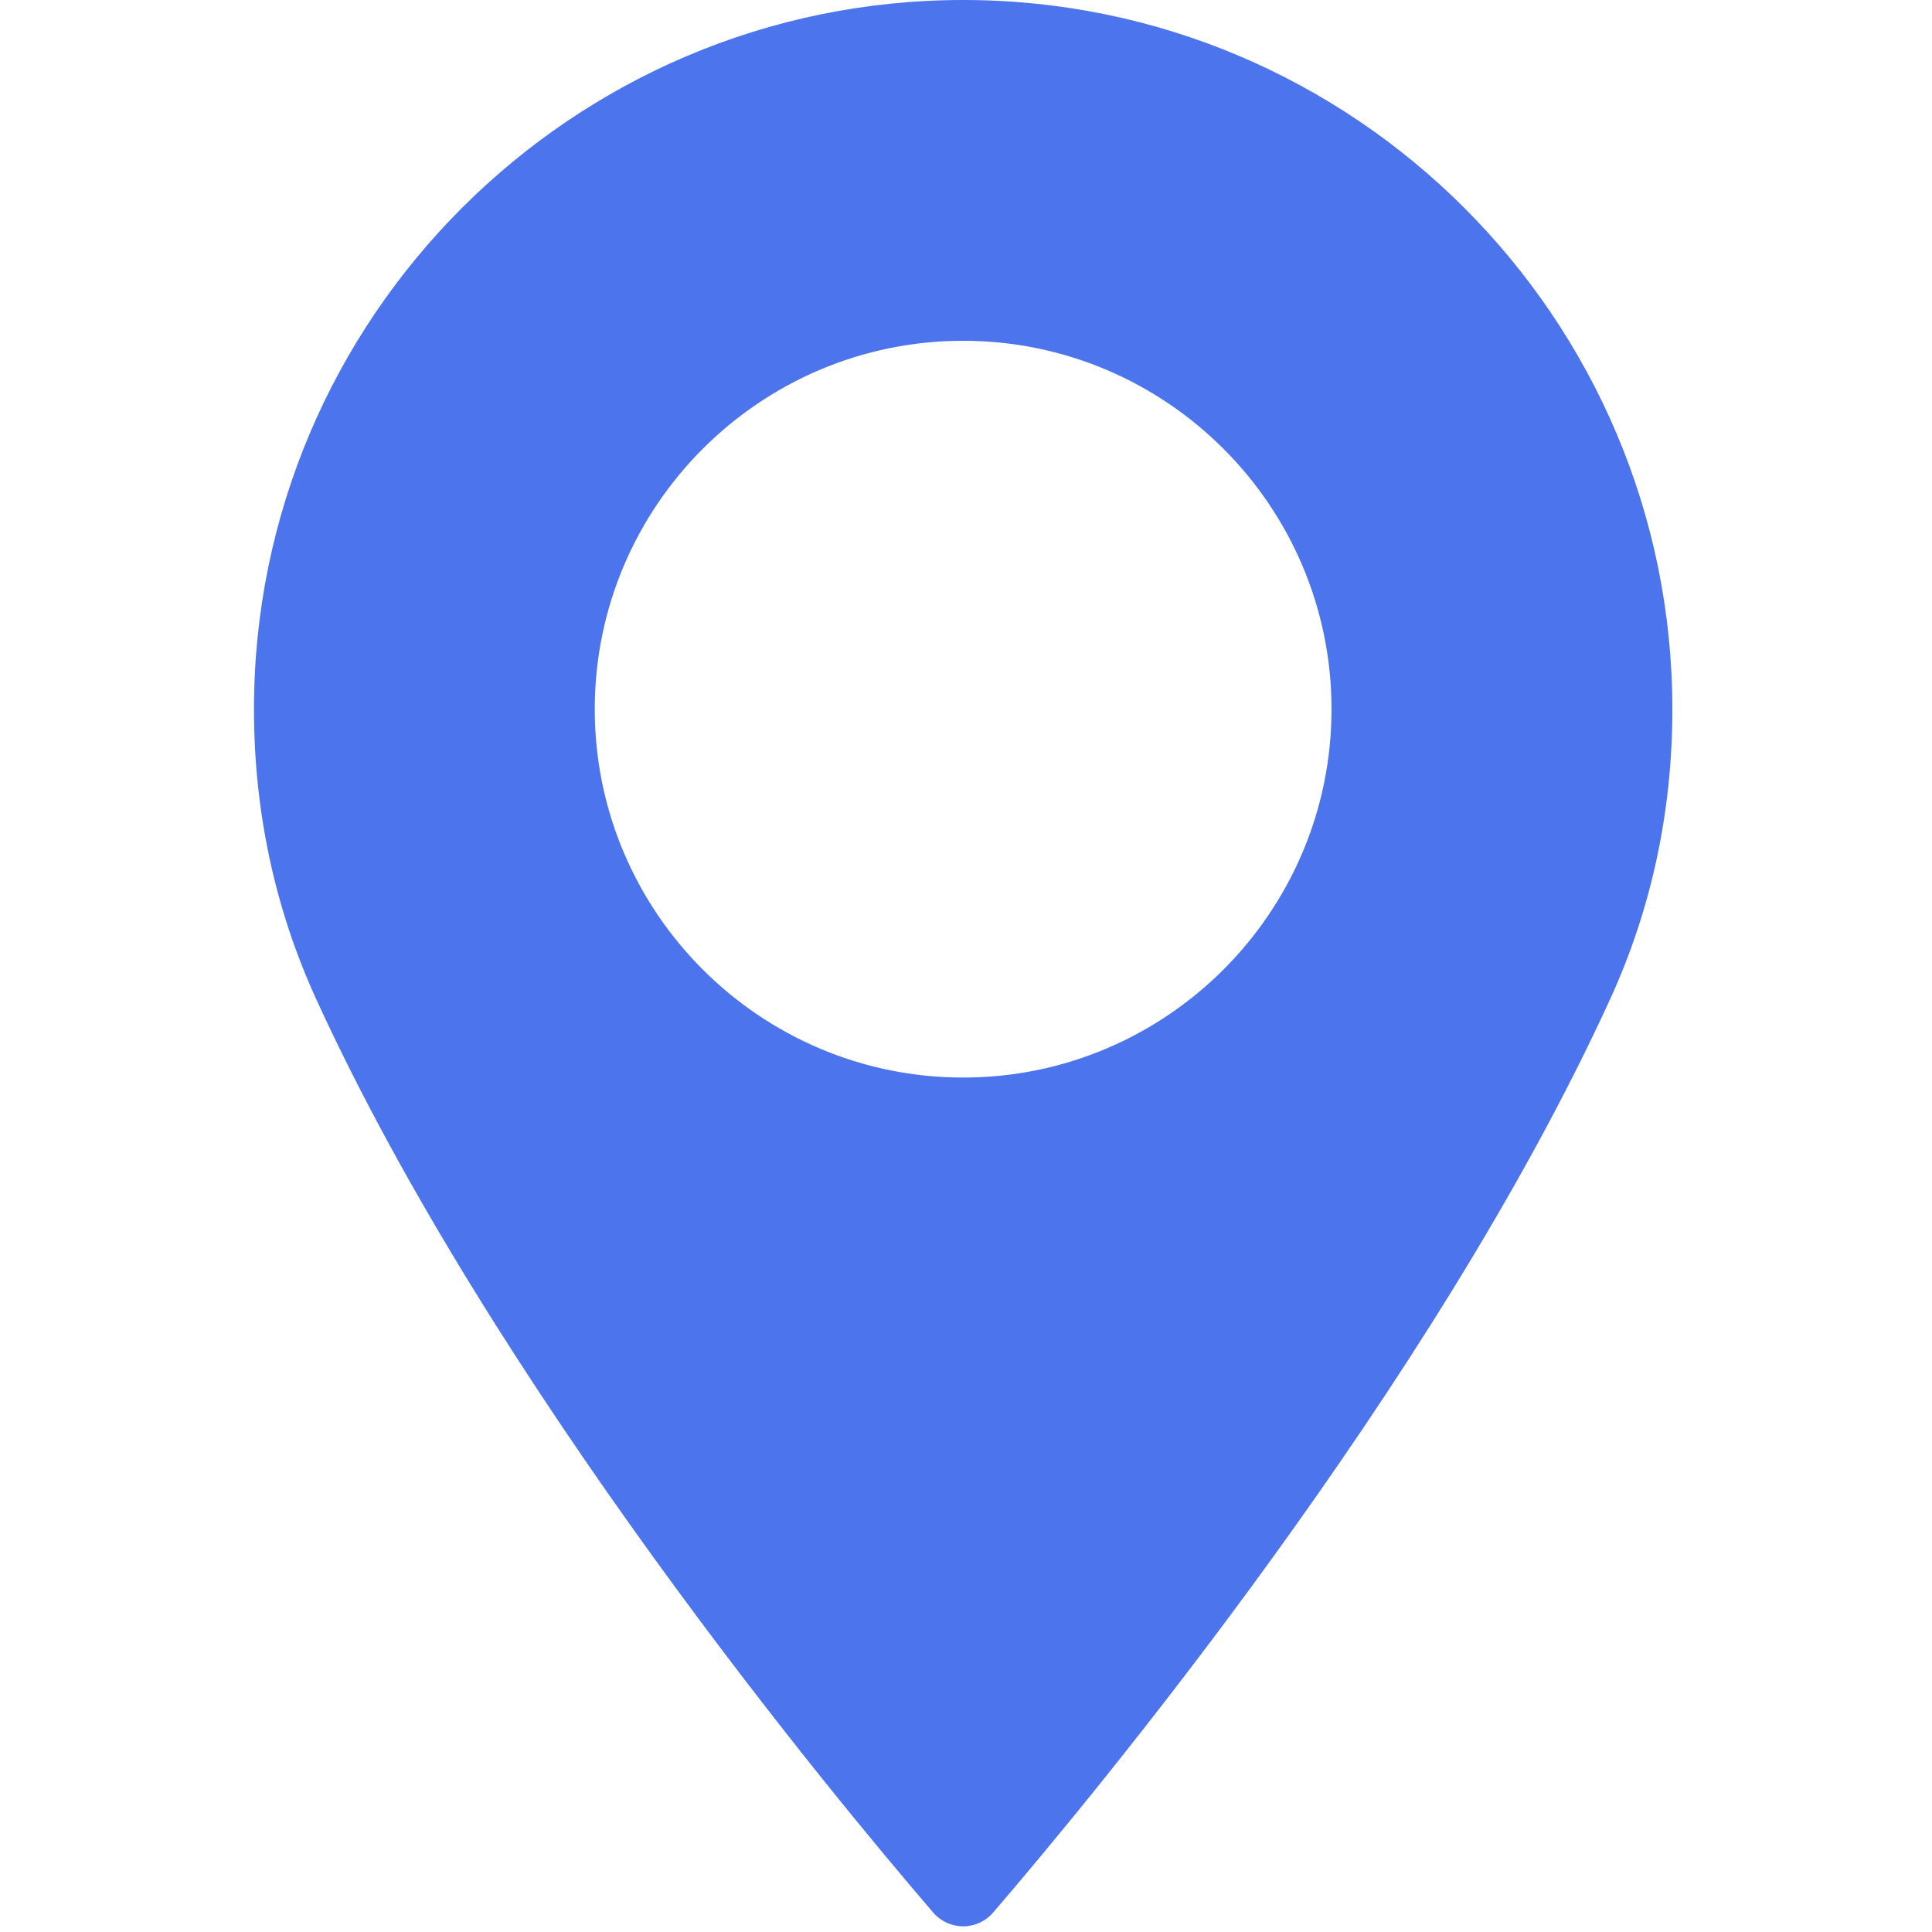 <?xml version="1.0" encoding="UTF-8"?> <svg xmlns="http://www.w3.org/2000/svg" width="98" height="98" viewBox="0 0 98 98" fill="none"><g clip-path="url(#clip0_730_33)"><path d="M48.855 0C29.021 0 12.883 16.138 12.883 35.974C12.883 41.148 13.942 46.088 16.029 50.658C25.023 70.339 42.267 91.118 47.339 97.017C47.527 97.235 47.76 97.41 48.022 97.53C48.283 97.65 48.568 97.712 48.856 97.712C49.144 97.712 49.428 97.65 49.69 97.53C49.952 97.41 50.185 97.235 50.373 97.017C55.443 91.119 72.687 70.341 81.684 50.658C83.772 46.088 84.83 41.148 84.83 35.974C84.828 16.138 68.69 0 48.855 0ZM48.855 54.659C38.552 54.659 30.169 46.276 30.169 35.973C30.169 25.669 38.552 17.286 48.855 17.286C59.158 17.286 67.541 25.669 67.541 35.973C67.542 46.276 59.159 54.659 48.855 54.659Z" fill="#4B74ED"></path></g><defs><clipPath id="clip0_730_33"><rect width="97.713" height="97.713" fill="white"></rect></clipPath></defs></svg> 